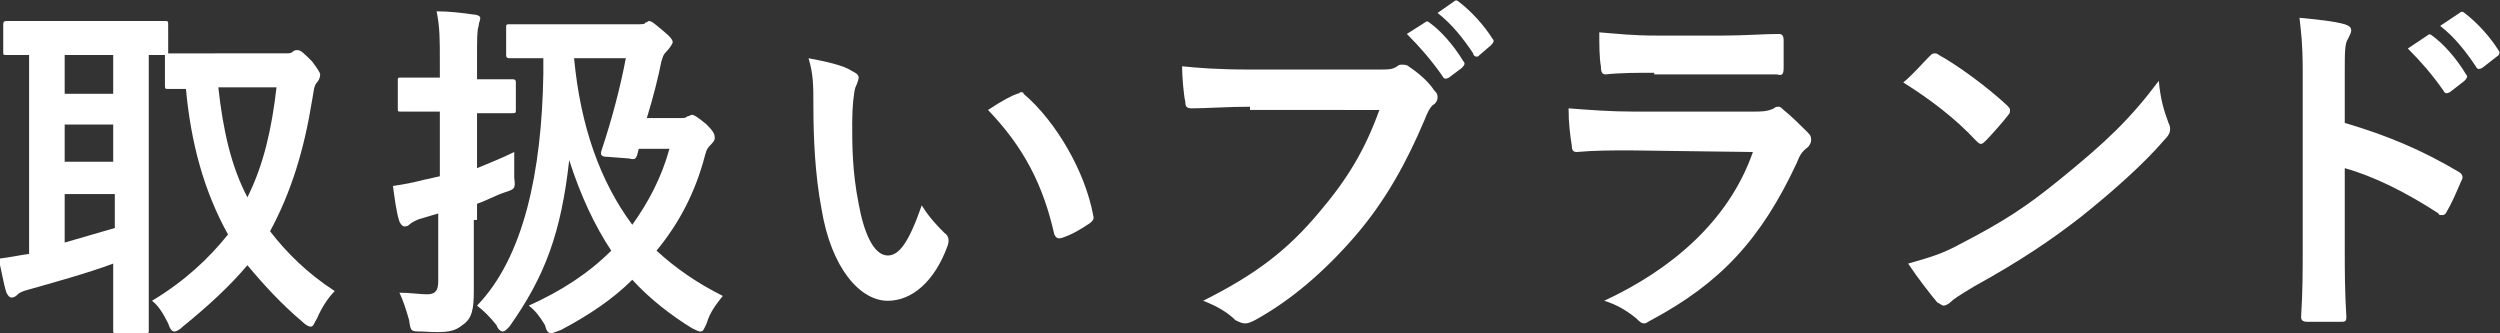 <?xml version="1.0" encoding="utf-8"?>
<!-- Generator: Adobe Illustrator 23.0.1, SVG Export Plug-In . SVG Version: 6.00 Build 0)  -->
<svg version="1.1" id="レイヤー_1" xmlns="http://www.w3.org/2000/svg" xmlns:xlink="http://www.w3.org/1999/xlink" x="0px"
	 y="0px" viewBox="0 0 154.6 20.6" style="enable-background:new 0 0 154.6 20.6;" xml:space="preserve">
<rect x="0" y="0" width="154.6" height="20.6" fill="#333333" stroke="none"/>
<style type="text/css">
	.st0{fill:none;}
	.st1{fill:#FFFFFF;}
</style>
<rect id="_x3C_スライス_x3E_" x="-765.4" y="-690.8" class="st0" width="2000" height="538"/>
<g>
	<path class="st1" d="M17.6,3.3c0.3,0,0.4,0,0.5-0.1c0.1-0.1,0.2-0.1,0.3-0.1c0.2,0,0.4,0.2,0.9,0.7c0.3,0.4,0.5,0.7,0.5,0.8
		c0,0.2-0.1,0.4-0.2,0.5c-0.2,0.2-0.2,0.6-0.3,1.1c-0.5,3.1-1.3,5.7-2.6,8.1c1,1.3,2.3,2.6,4,3.7c-0.4,0.4-0.8,1-1.1,1.7
		c-0.2,0.3-0.2,0.5-0.4,0.5c-0.1,0-0.3-0.1-0.5-0.3c-1.3-1.1-2.4-2.3-3.4-3.5c-1.1,1.3-2.4,2.5-4,3.8c-0.2,0.2-0.4,0.3-0.5,0.3
		c-0.2,0-0.3-0.2-0.4-0.5c-0.3-0.6-0.6-1.1-1-1.4c2-1.2,3.5-2.6,4.7-4.1c-1.5-2.7-2.3-5.7-2.6-9c-0.7,0-1,0-1.1,0
		c-0.2,0-0.2,0-0.2-0.3V3.4H9.2v14.7c0,1.5,0,2.2,0,2.3c0,0.2,0,0.2-0.2,0.2H7.2c-0.2,0-0.2,0-0.2-0.2c0-0.2,0-0.8,0-2.3v-1.8
		c-1.6,0.6-3.8,1.2-5.2,1.6c-0.4,0.1-0.6,0.2-0.7,0.3c-0.1,0.1-0.2,0.2-0.4,0.2c-0.1,0-0.2-0.1-0.3-0.3c-0.2-0.6-0.3-1.4-0.5-2.1
		c0.8-0.1,1.2-0.2,1.9-0.3V3.4c-0.9,0-1.3,0-1.4,0c-0.2,0-0.2,0-0.2-0.2V1.6c0-0.2,0-0.3,0.2-0.3c0.1,0,0.8,0,2.7,0h4.4
		c1.9,0,2.6,0,2.7,0c0.2,0,0.2,0,0.2,0.3v1.7c0.4,0,1,0,2.2,0H17.6z M7,5.7V3.4H4v2.4H7z M7,10V7.7H4V10H7z M7,12H4V15
		c1-0.3,2.1-0.6,3.1-0.9V12z M13.5,5.4c0.3,2.7,0.8,4.9,1.8,6.8c1-2,1.5-4.2,1.8-6.8H13.5z"/>
	<path class="st1" d="M29.3,13.6c0,1.5,0,3.3,0,4.4c0,1.1-0.1,1.7-0.7,2.1c-0.5,0.4-0.9,0.5-2.5,0.4c-0.7,0-0.7,0-0.8-0.7
		c-0.2-0.7-0.4-1.3-0.6-1.7c0.6,0,1.3,0.1,1.7,0.1c0.5,0,0.7-0.2,0.7-0.8v-4.2l-1,0.3c-0.4,0.1-0.7,0.3-0.8,0.4
		c-0.1,0.1-0.2,0.1-0.3,0.1s-0.2-0.1-0.3-0.3c-0.2-0.6-0.3-1.5-0.4-2.2c0.7-0.1,1.2-0.2,2-0.4l0.9-0.2V6.9h-0.2c-1.6,0-2.1,0-2.2,0
		c-0.2,0-0.2,0-0.2-0.2V5c0-0.2,0-0.2,0.2-0.2c0.1,0,0.6,0,2.2,0h0.2v-1c0-1.4,0-2.1-0.2-3.1c0.8,0,1.6,0.1,2.3,0.2
		c0.2,0,0.4,0.1,0.4,0.2c0,0.2-0.1,0.3-0.1,0.5c-0.1,0.3-0.1,0.7-0.1,2.2v1.1c1.5,0,2,0,2.1,0c0.2,0,0.3,0,0.3,0.2v1.7
		c0,0.2,0,0.2-0.3,0.2c-0.1,0-0.6,0-2.1,0v3.4c0.7-0.3,1.5-0.6,2.3-1c0,0.4,0,1,0,1.6c0.1,0.7,0,0.7-0.6,0.9
		c-0.6,0.2-1.1,0.5-1.7,0.7V13.6z M42.1,7.3c0.2,0,0.3,0,0.4-0.1c0.1,0,0.2-0.1,0.3-0.1s0.3,0.1,0.9,0.6c0.4,0.4,0.5,0.6,0.5,0.8
		c0,0.1,0,0.2-0.2,0.4c-0.2,0.2-0.3,0.3-0.4,0.7c-0.6,2.3-1.6,4.2-3,5.9c1.2,1.1,2.5,2,4.1,2.8c-0.4,0.5-0.8,1-1,1.7
		c-0.2,0.4-0.2,0.5-0.4,0.5c-0.1,0-0.3-0.1-0.5-0.2c-1.3-0.8-2.6-1.8-3.7-3c-1.2,1.2-2.7,2.2-4.4,3.1c-0.3,0.1-0.5,0.2-0.6,0.2
		c-0.2,0-0.3-0.1-0.4-0.5c-0.3-0.5-0.6-0.9-1-1.2c2-0.9,3.7-2,5.1-3.4c-1-1.5-1.9-3.4-2.6-5.6c-0.5,4.5-1.5,7.2-3.7,10.3
		c-0.2,0.2-0.3,0.3-0.4,0.3c-0.1,0-0.3-0.1-0.4-0.4c-0.4-0.5-0.8-0.9-1.2-1.2c2.9-3,4-8.3,4.1-14.3l0-1c-1.4,0-1.9,0-2,0
		c-0.2,0-0.3,0-0.3-0.2V1.7c0-0.2,0-0.2,0.3-0.2c0.1,0,0.8,0,2.7,0h5.1c0.3,0,0.5,0,0.5-0.1c0.1,0,0.2-0.1,0.2-0.1
		c0.2,0,0.3,0.1,0.9,0.6c0.5,0.4,0.6,0.6,0.6,0.7S41.4,3,41.2,3.2c-0.2,0.2-0.2,0.3-0.3,0.6c-0.2,1-0.5,2.2-0.9,3.5H42.1z M35.5,3.6
		c0.4,4.2,1.6,7.6,3.6,10.3c1-1.4,1.8-2.9,2.3-4.7h-1.9l-0.1,0.4c-0.1,0.2-0.1,0.3-0.5,0.2l-1.3-0.1c-0.4,0-0.5-0.1-0.4-0.4
		c0.7-2.1,1.2-4.1,1.5-5.7H35.5z"/>
	<path class="st1" d="M52.7,4.4c0.2,0.1,0.4,0.2,0.4,0.4c0,0.1-0.1,0.4-0.2,0.6c-0.1,0.3-0.2,1.2-0.2,2.2c0,1.4,0,3,0.4,5
		c0.3,1.7,0.9,3.2,1.8,3.2c0.7,0,1.3-0.8,2.1-3.1c0.5,0.8,1,1.3,1.4,1.7c0.3,0.2,0.3,0.5,0.2,0.8c-0.8,2.2-2.2,3.4-3.7,3.4
		c-1.7,0-3.5-2-4.1-5.7c-0.4-2.1-0.5-4.4-0.5-6.4c0-1.2,0-1.9-0.3-2.9C51,3.8,52.1,4,52.7,4.4z M62.9,5.8c0.1,0,0.2-0.1,0.2-0.1
		c0.1,0,0.2,0,0.2,0.1c2,1.7,3.8,4.8,4.3,7.5c0.1,0.3-0.1,0.4-0.2,0.5c-0.6,0.4-1.1,0.7-1.7,0.9c-0.3,0.1-0.4,0-0.5-0.2
		c-0.7-3.1-1.9-5.4-4.1-7.7C62,6.2,62.6,5.9,62.9,5.8z"/>
	<path class="st1" d="M77.3,6.6c-1.4,0-2.7,0.1-3.6,0.1c-0.3,0-0.4-0.1-0.4-0.4c-0.1-0.4-0.2-1.6-0.2-2.2c1,0.1,2.2,0.2,4.2,0.2h7.9
		c0.7,0,0.9,0,1.2-0.2c0.1-0.1,0.2-0.1,0.3-0.1c0.1,0,0.3,0,0.4,0.1c0.6,0.4,1.2,0.9,1.6,1.5c0.1,0.1,0.2,0.2,0.2,0.4
		c0,0.2-0.1,0.4-0.3,0.5c-0.2,0.2-0.3,0.4-0.5,0.9c-1.1,2.6-2.4,5-4.3,7.2c-1.9,2.2-4,4-6.2,5.2c-0.2,0.1-0.4,0.2-0.6,0.2
		c-0.2,0-0.4-0.1-0.6-0.2c-0.5-0.5-1.2-0.9-2-1.2c3.2-1.6,5.2-3.1,7.2-5.5c1.7-2,2.8-3.8,3.7-6.3H77.3z M88.1,1.4
		c0.1-0.1,0.2-0.1,0.3,0c0.7,0.5,1.5,1.4,2.1,2.4c0.1,0.1,0.1,0.2-0.1,0.4l-0.8,0.6c-0.2,0.1-0.3,0.1-0.4-0.1
		c-0.7-1-1.4-1.8-2.2-2.6L88.1,1.4z M89.9,0.1C90,0,90.1,0,90.2,0.1c0.8,0.6,1.6,1.5,2.1,2.3c0.1,0.1,0.1,0.2-0.1,0.4l-0.7,0.6
		c-0.1,0.1-0.1,0.1-0.2,0.1c-0.1,0-0.2-0.1-0.2-0.2c-0.6-0.9-1.3-1.8-2.2-2.5L89.9,0.1z"/>
	<path class="st1" d="M100.8,9.3c-1.1,0-2.2,0-3.3,0.1c-0.2,0-0.3-0.1-0.3-0.4C97.1,8.4,97,7.6,97,6.7c1.3,0.1,2.6,0.2,4,0.2h7.5
		c0.4,0,0.8,0,1.2-0.2c0.1-0.1,0.2-0.1,0.3-0.1c0.1,0,0.2,0.1,0.3,0.2c0.5,0.4,1.1,1,1.5,1.4c0.2,0.2,0.2,0.3,0.2,0.5
		c0,0.1-0.1,0.3-0.2,0.4c-0.4,0.3-0.5,0.5-0.7,1c-2.2,4.7-4.7,7.4-9,9.7c-0.2,0.1-0.3,0.2-0.4,0.2c-0.2,0-0.3-0.1-0.5-0.3
		c-0.6-0.5-1.3-0.9-2-1.1c4.1-1.9,7.7-4.9,9.2-9.2L100.8,9.3z M102.3,4.5c-1,0-2.1,0-3,0.1c-0.2,0-0.3-0.1-0.3-0.5
		c-0.1-0.5-0.1-1.4-0.1-2.1c1.3,0.1,2,0.2,3.6,0.2h4c1.4,0,2.6-0.1,3.5-0.1c0.2,0,0.3,0.1,0.3,0.4c0,0.6,0,1.2,0,1.7
		c0,0.4-0.1,0.5-0.4,0.4c-0.7,0-1.8,0-3.1,0H102.3z"/>
	<path class="st1" d="M119.3,3.5c0.1-0.1,0.2-0.2,0.3-0.2c0.1,0,0.2,0,0.3,0.1c1.1,0.6,2.9,1.9,4.2,3.1c0.1,0.1,0.2,0.2,0.2,0.3
		c0,0.1,0,0.2-0.1,0.3c-0.3,0.4-1.1,1.3-1.4,1.6c-0.1,0.1-0.2,0.2-0.3,0.2c-0.1,0-0.2-0.1-0.3-0.2c-1.3-1.4-2.9-2.6-4.5-3.6
		C118.3,4.6,118.9,3.9,119.3,3.5z M121.2,15.1c2.7-1.4,4.1-2.3,6.3-4.1c2.7-2.2,4.2-3.6,6-6c0.1,1.1,0.3,1.8,0.6,2.6
		c0.1,0.2,0.1,0.3,0.1,0.4c0,0.2-0.1,0.4-0.4,0.7c-1.2,1.4-3.1,3.1-5.1,4.7c-1.8,1.4-3.7,2.7-6.6,4.3c-1,0.6-1.3,0.8-1.5,1
		c-0.1,0.1-0.3,0.2-0.4,0.2c-0.1,0-0.2-0.1-0.4-0.2c-0.5-0.6-1.2-1.5-1.8-2.4C119.4,15.9,120.1,15.7,121.2,15.1z"/>
	<path class="st1" d="M145,7.6c2.7,0.8,4.8,1.7,7,3c0.2,0.1,0.4,0.3,0.2,0.6c-0.3,0.7-0.6,1.4-0.9,1.9c-0.1,0.2-0.2,0.2-0.3,0.2
		c-0.1,0-0.2,0-0.2-0.1c-2-1.3-4-2.3-5.8-2.8v4.9c0,1.4,0,2.7,0.1,4.3c0,0.3-0.1,0.3-0.4,0.3c-0.6,0-1.3,0-2,0
		c-0.3,0-0.4-0.1-0.4-0.3c0.1-1.6,0.1-2.9,0.1-4.3V4.4c0-1.7-0.1-2.4-0.2-3.3c1,0.1,2.1,0.2,2.8,0.4c0.3,0.1,0.4,0.2,0.4,0.4
		c0,0.1-0.1,0.3-0.2,0.5C145,2.7,145,3.2,145,4.5V7.6z M150.1,2.2c0.1-0.1,0.2-0.1,0.3,0c0.7,0.5,1.5,1.4,2.1,2.4
		c0.1,0.1,0.1,0.2-0.1,0.4l-0.9,0.7c-0.2,0.1-0.3,0.1-0.4-0.1c-0.7-1-1.4-1.8-2.2-2.6L150.1,2.2z M152.1,0.8c0.1-0.1,0.2-0.1,0.3,0
		c0.8,0.6,1.6,1.5,2.1,2.3c0.1,0.1,0.1,0.3-0.1,0.4l-0.9,0.7c-0.2,0.1-0.3,0.1-0.4-0.1c-0.6-0.9-1.3-1.8-2.2-2.5L152.1,0.8z"/>
</g>
</svg>
